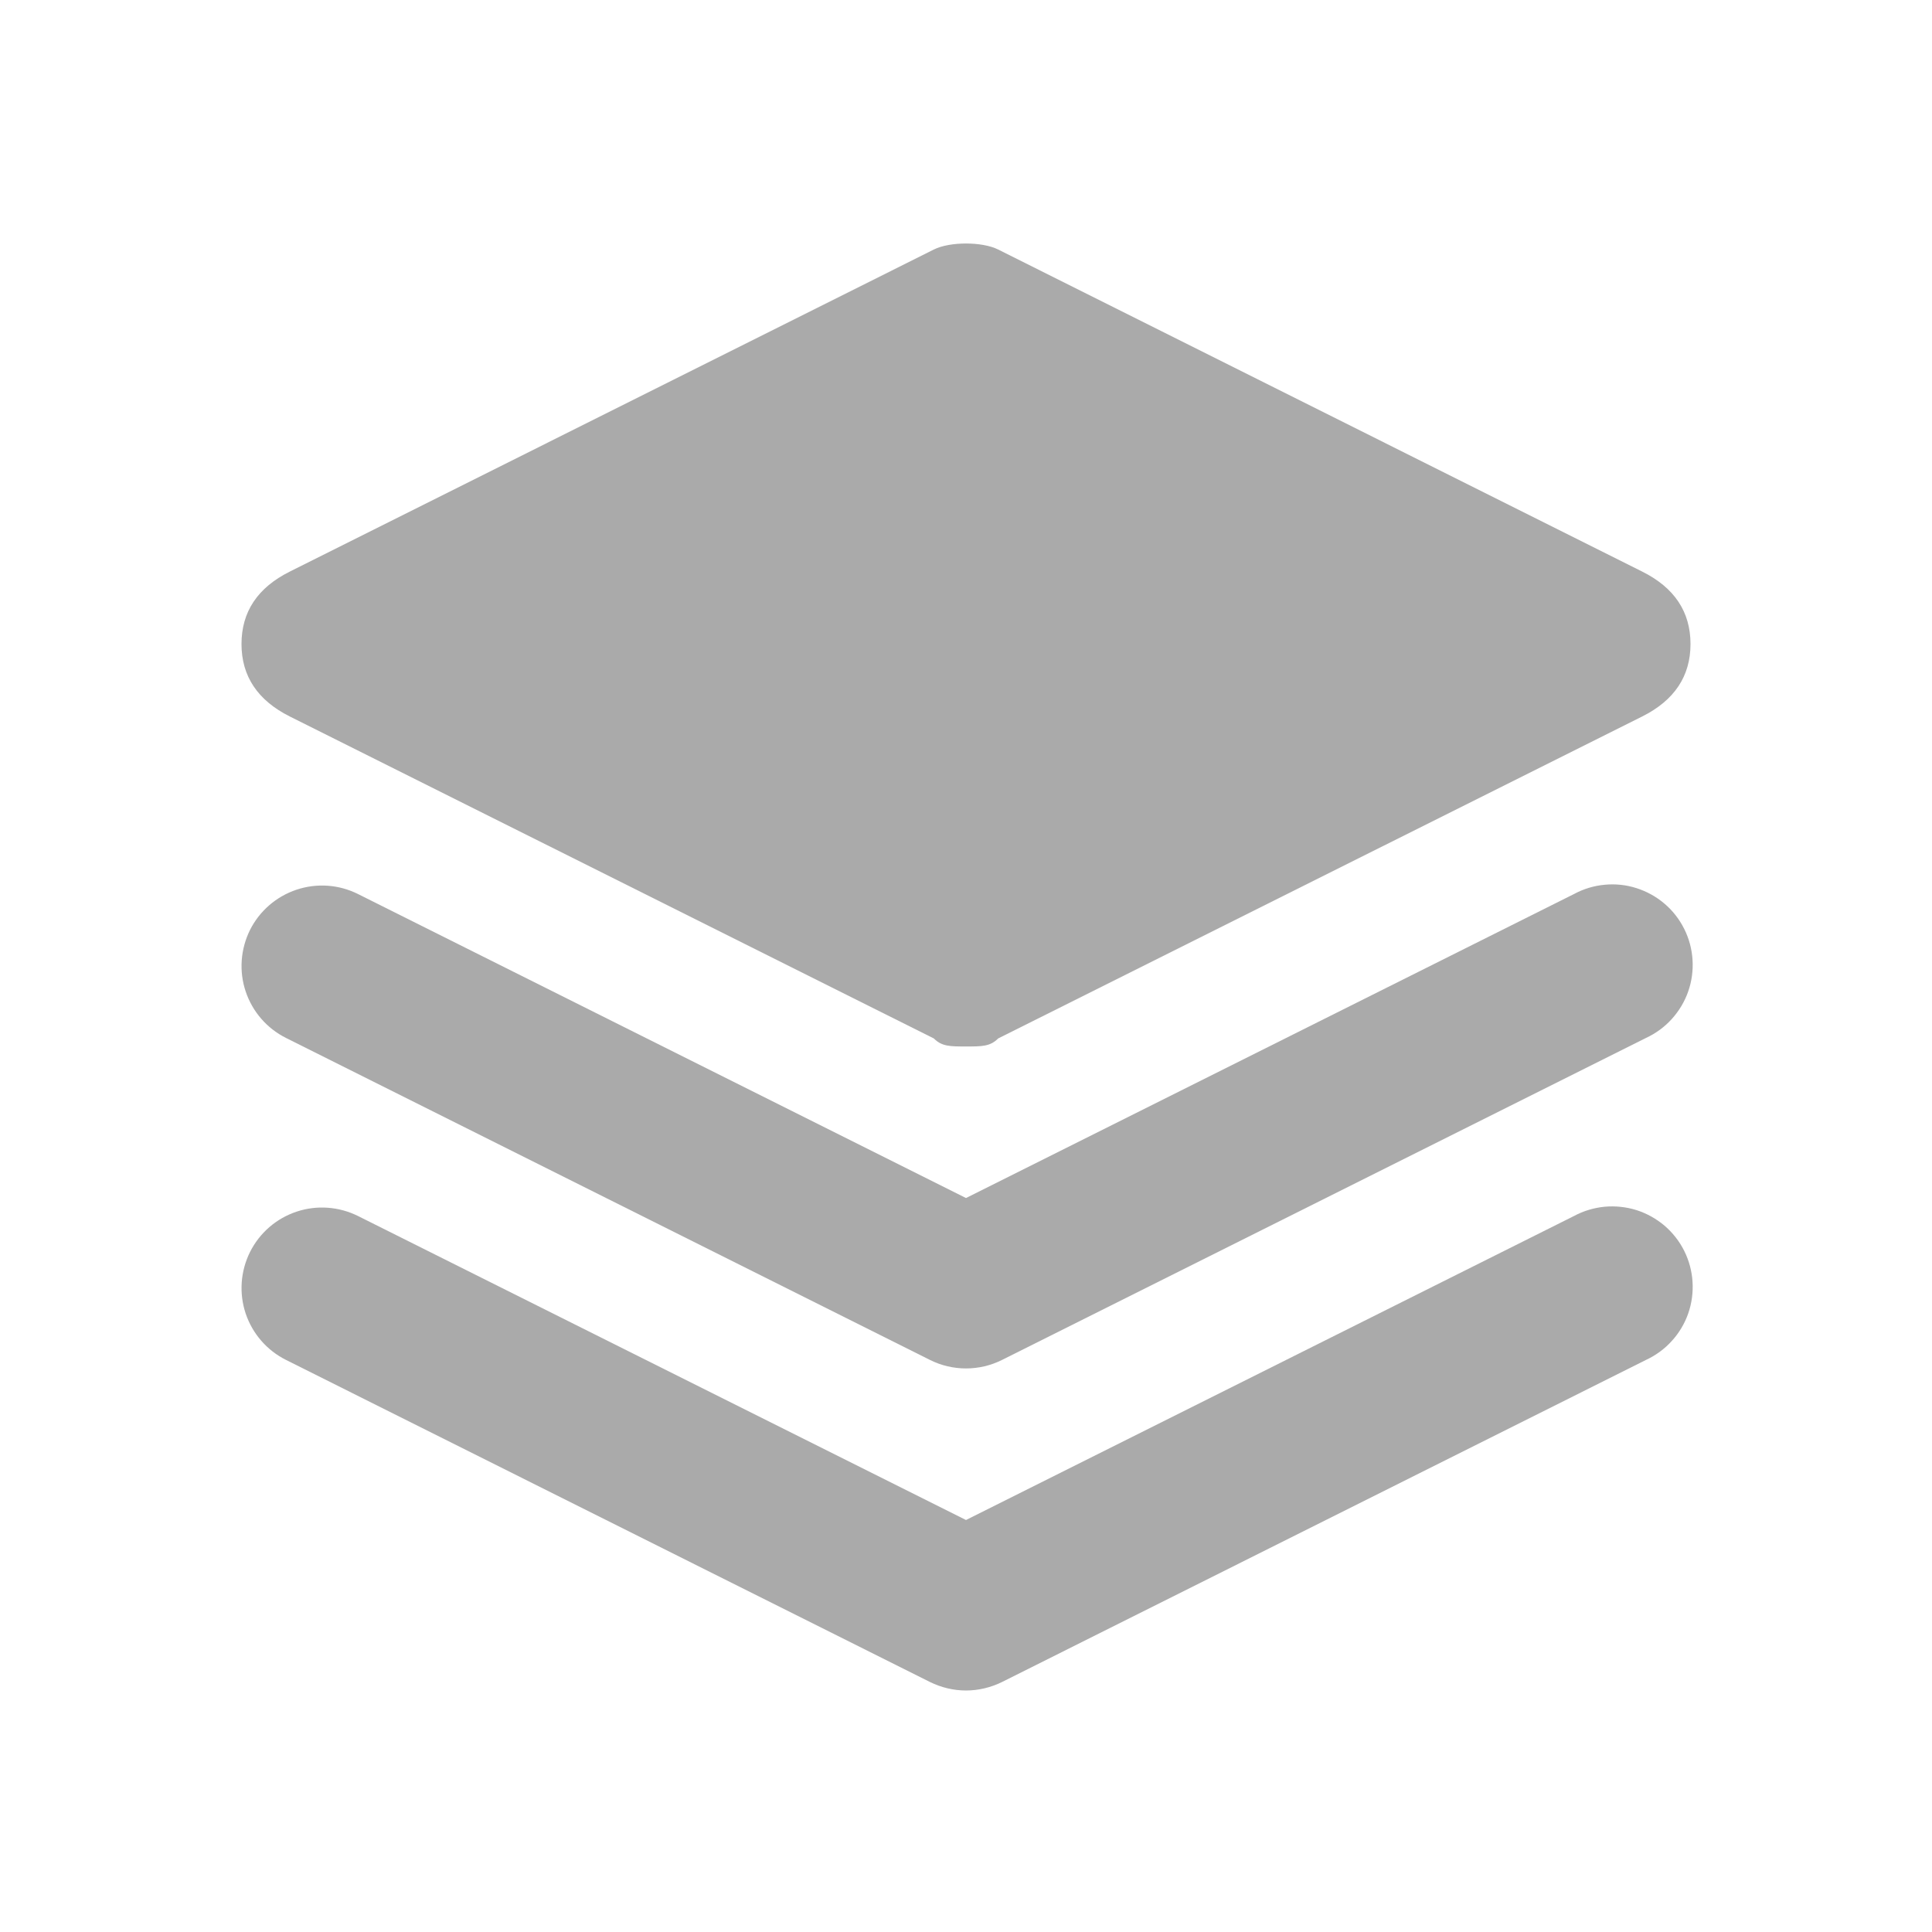 <svg width="20" height="20" viewBox="0 0 20 20" fill="none" xmlns="http://www.w3.org/2000/svg">
<path fill-rule="evenodd" clip-rule="evenodd" d="M2.588 9.627C2.687 9.43 2.86 9.28 3.07 9.21C3.28 9.14 3.508 9.156 3.706 9.255L10 12.402L16.294 9.255C16.392 9.202 16.5 9.169 16.611 9.159C16.723 9.148 16.835 9.16 16.941 9.194C17.047 9.228 17.146 9.282 17.231 9.355C17.316 9.427 17.385 9.516 17.435 9.616C17.485 9.716 17.514 9.824 17.521 9.936C17.528 10.047 17.513 10.159 17.476 10.264C17.439 10.37 17.381 10.466 17.306 10.549C17.231 10.632 17.14 10.698 17.039 10.745L10.373 14.078C10.257 14.136 10.129 14.166 10 14.166C9.871 14.166 9.743 14.136 9.627 14.078L2.961 10.745C2.763 10.646 2.613 10.473 2.543 10.263C2.473 10.054 2.49 9.825 2.588 9.627Z" fill="#AAAAAA"/>
<path fill-rule="evenodd" clip-rule="evenodd" d="M2.588 12.961C2.687 12.763 2.86 12.613 3.07 12.543C3.28 12.473 3.508 12.49 3.706 12.588L10 15.735L16.294 12.588C16.392 12.535 16.5 12.503 16.611 12.492C16.723 12.482 16.835 12.494 16.941 12.527C17.047 12.561 17.146 12.616 17.231 12.688C17.316 12.761 17.385 12.849 17.435 12.949C17.485 13.049 17.514 13.158 17.521 13.269C17.528 13.38 17.513 13.492 17.476 13.598C17.439 13.703 17.381 13.8 17.306 13.882C17.231 13.965 17.14 14.031 17.039 14.078L10.373 17.412C10.257 17.469 10.129 17.5 10 17.5C9.871 17.5 9.743 17.469 9.627 17.412L2.961 14.078C2.763 13.979 2.613 13.806 2.543 13.597C2.473 13.387 2.49 13.158 2.588 12.961Z" fill="#AAAAAA"/>
<path d="M10 10.833C9.833 10.833 9.75 10.833 9.667 10.75L3 7.417C2.667 7.25 2.5 7 2.5 6.667C2.5 6.333 2.667 6.083 3 5.917L9.667 2.583C9.833 2.5 10.167 2.5 10.333 2.583L17 5.917C17.333 6.083 17.5 6.333 17.5 6.667C17.5 7 17.333 7.25 17 7.417L10.333 10.75C10.25 10.833 10.167 10.833 10 10.833Z" fill="#AAAAAA"/>
</svg>
